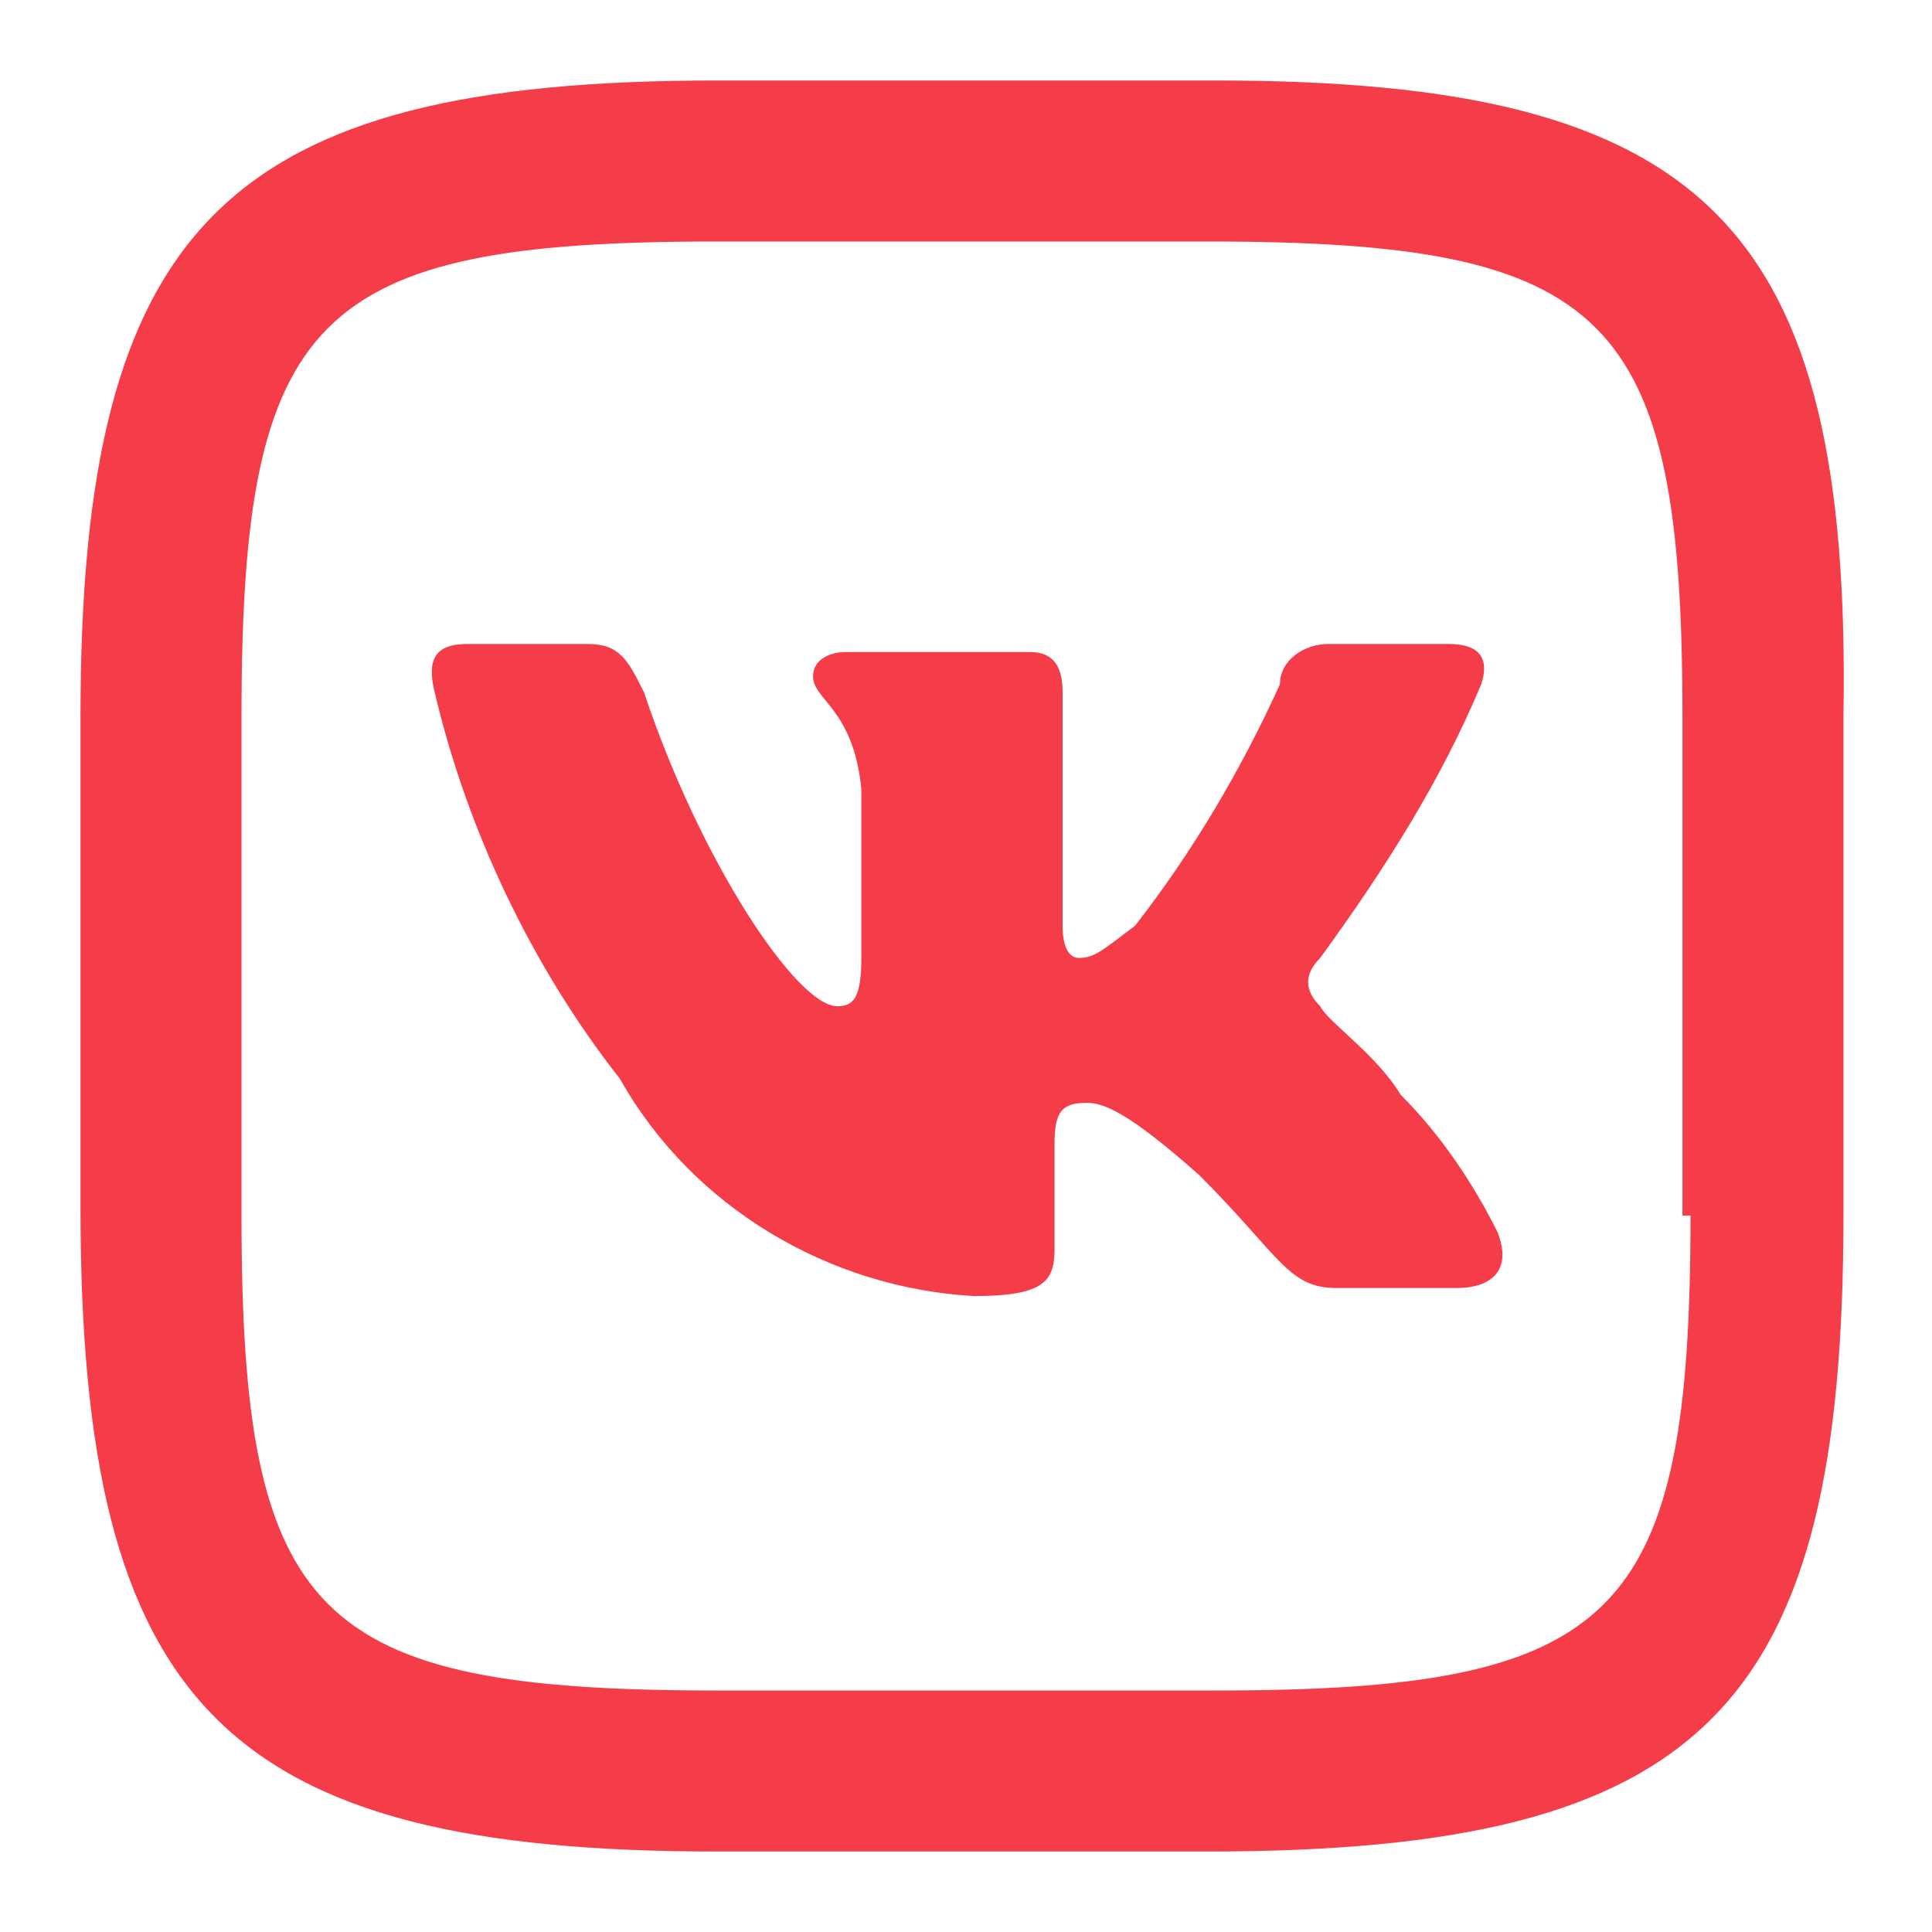 <?xml version="1.0" encoding="utf-8"?>
<!-- Generator: Adobe Illustrator 24.0.2, SVG Export Plug-In . SVG Version: 6.00 Build 0)  -->
<svg version="1.1" id="Слой_1" xmlns="http://www.w3.org/2000/svg" xmlns:xlink="http://www.w3.org/1999/xlink" x="0px" y="0px"
	 viewBox="0 0 24 24" style="enable-background:new 0 0 24 24;" xml:space="preserve">
<style type="text/css">
	.st0{fill:#F53C49;}
</style>
<path class="st0" d="M15.1,1H8.9C2.8,1,1,2.8,1,8.9v6.1C1,21.2,2.8,23,8.9,23h6.1c6.2,0,7.9-1.8,7.9-7.9V8.9C23,2.8,21.2,1,15.1,1z
	 M21,15.1c0,5-0.9,5.9-5.9,5.9H8.9c-5,0-5.9-0.9-5.9-5.9V8.9C3,3.9,3.9,3,8.9,3h6.1c5,0,5.9,0.9,5.9,5.9V15.1z"/>
<path class="st0" d="M18.1,16h-1.5c-0.6,0-0.7-0.4-1.7-1.4c-0.9-0.8-1.2-0.9-1.4-0.9c-0.3,0-0.4,0.1-0.4,0.5v1.3
	c0,0.4-0.1,0.6-1,0.6c-1.8-0.1-3.5-1.1-4.4-2.7c-1.1-1.4-1.9-3.1-2.3-4.8C5.3,8.2,5.4,8,5.8,8h1.5C7.7,8,7.8,8.2,8,8.6
	c0.7,2.1,1.9,3.9,2.4,3.9c0.2,0,0.3-0.1,0.3-0.6V9.8c-0.1-1-0.6-1.1-0.6-1.4c0-0.2,0.2-0.3,0.4-0.3h2.3c0.3,0,0.4,0.2,0.4,0.5v2.9
	c0,0.3,0.1,0.4,0.2,0.4c0.2,0,0.3-0.1,0.7-0.4c0.7-0.9,1.3-1.9,1.8-3C15.9,8.2,16.2,8,16.5,8h1.5c0.4,0,0.5,0.2,0.4,0.5
	c-0.5,1.2-1.2,2.3-2,3.4c-0.2,0.2-0.2,0.4,0,0.6c0.1,0.2,0.7,0.6,1,1.1c0.5,0.5,0.9,1.1,1.2,1.7C18.8,15.8,18.5,16,18.1,16z"/>
</svg>
